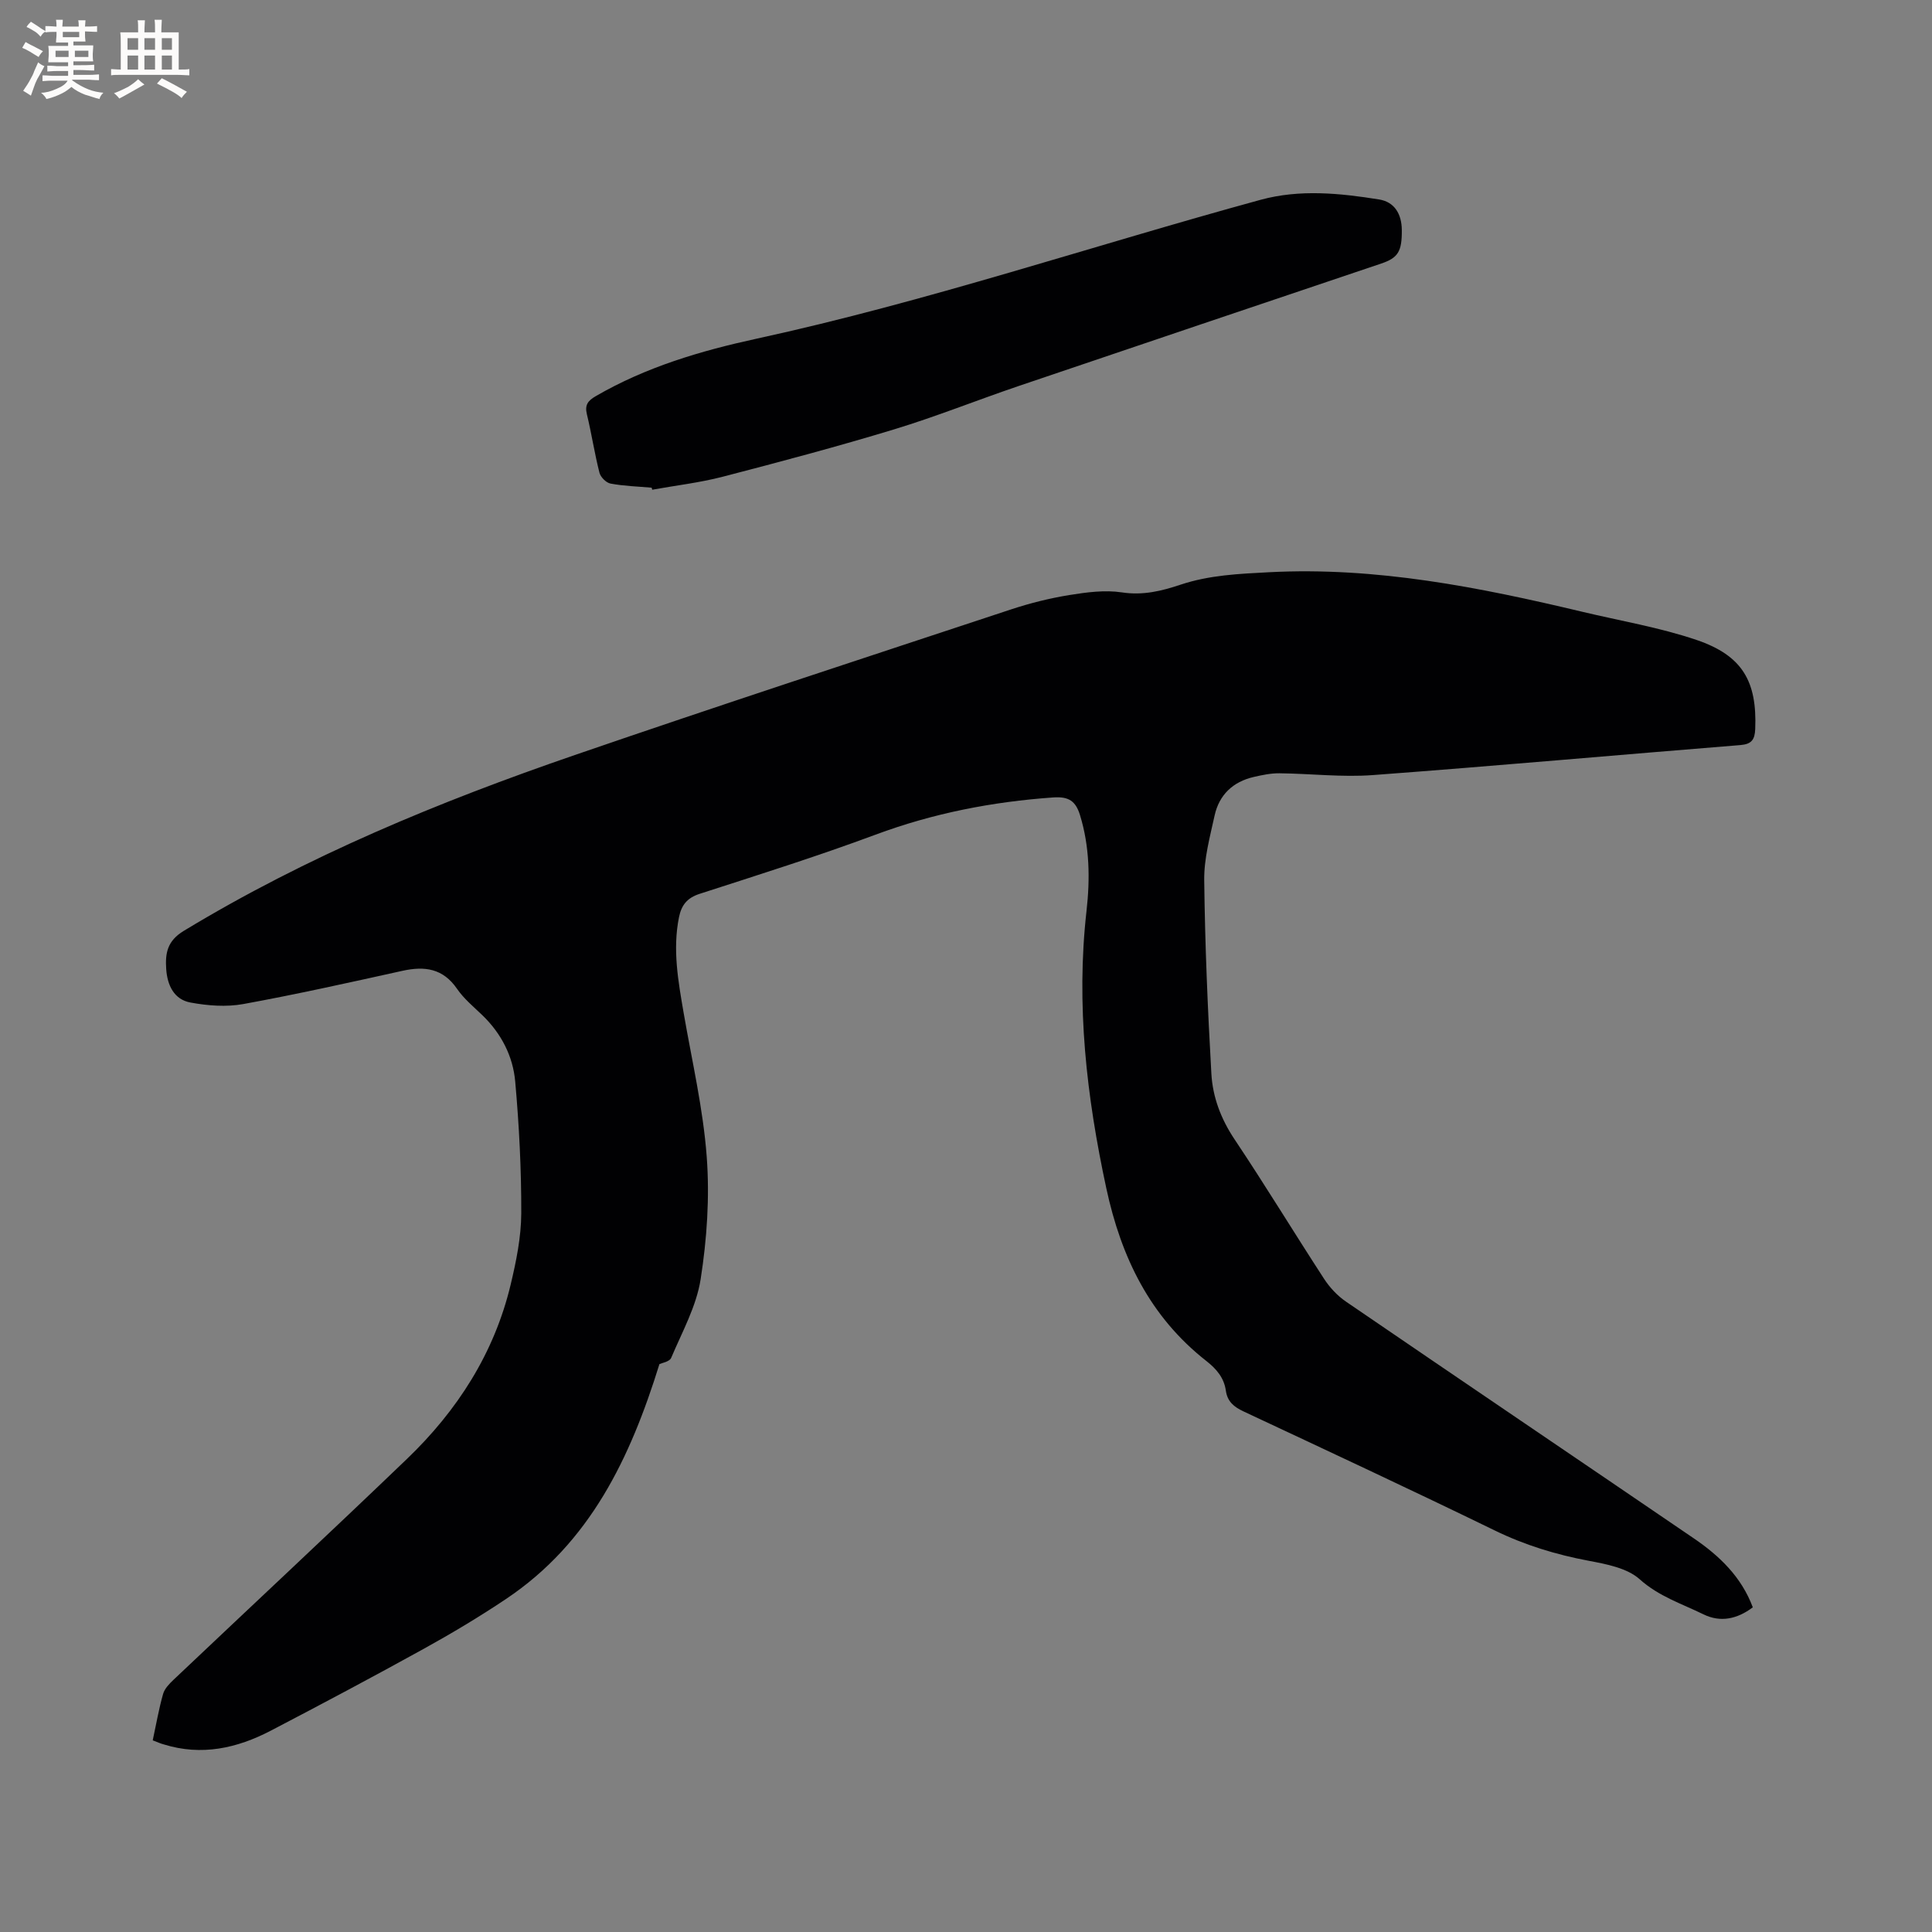 <svg enable-background="new 0 0 400 400" viewBox="0 0 400 400" xmlns="http://www.w3.org/2000/svg"><rect x="0" y="0" width="400" height="400" fill="#808080" stroke="none"/><path d="m31.62 360.32c.74-3.43 1.28-6.57 2.15-9.62.32-1.1 1.3-2.11 2.19-2.95 16.09-15.24 32.3-30.34 48.29-45.69 10.44-10.02 18.08-21.88 21.48-36.11 1.15-4.82 2.17-9.81 2.19-14.72.03-9.1-.44-18.23-1.25-27.3-.46-5.24-2.87-9.93-6.76-13.7-1.83-1.77-3.86-3.43-5.28-5.5-2.91-4.24-6.71-4.75-11.32-3.73-10.96 2.42-21.91 4.87-32.95 6.88-3.53.64-7.38.34-10.94-.32-3.39-.63-4.78-3.57-5.01-6.93-.22-3.28.21-5.82 3.63-7.9 25.51-15.46 52.89-26.75 80.97-36.41 30.02-10.33 60.21-20.19 90.35-30.16 3.91-1.29 7.96-2.3 12.02-2.96 3.59-.58 7.38-1.09 10.91-.55 4.33.66 8.22-.29 12.1-1.59 6.02-2.01 12.15-2.26 18.43-2.59 22.1-1.14 43.45 3.11 64.73 8.18 7.91 1.89 16.01 3.24 23.69 5.84 9.55 3.24 12.55 8.62 12.16 18.43-.09 2.21-.74 3.15-3.08 3.34-25.35 2.04-50.69 4.32-76.05 6.21-6.41.48-12.91-.3-19.37-.37-1.77-.02-3.58.36-5.32.76-4.31.99-7.17 3.7-8.11 7.99-.97 4.42-2.21 8.95-2.15 13.41.16 13.34.72 26.68 1.48 40.01.27 4.85 1.97 9.38 4.79 13.6 6.36 9.51 12.3 19.3 18.54 28.89 1.17 1.8 2.76 3.51 4.53 4.72 23.97 16.39 48.02 32.65 72.01 49.01 5.32 3.62 9.87 7.98 12.23 14.29-3.23 2.43-6.69 3.18-10.22 1.45-4.49-2.2-9.23-3.7-13.2-7.26-2.59-2.32-6.85-3.13-10.52-3.82-6.81-1.28-13.27-3.25-19.54-6.31-17.23-8.39-34.6-16.48-51.96-24.62-1.98-.93-3.34-2.03-3.66-4.3-.37-2.65-1.93-4.49-4.05-6.15-11.65-9.14-17.62-21.43-20.7-35.75-4.09-19-6.29-37.99-4.1-57.41.75-6.63.66-13.33-1.35-19.86-.89-2.89-2.32-3.87-5.51-3.65-12.65.89-24.89 3.27-36.82 7.71-12 4.46-24.23 8.31-36.42 12.25-2.6.84-3.76 2.34-4.27 4.83-1.36 6.72-.16 13.28.97 19.87 1.71 9.9 4.03 19.77 4.77 29.75.63 8.39.04 17.02-1.26 25.34-.88 5.62-3.84 10.93-6.1 16.28-.34.81-1.98 1.07-2.43 1.29-6.03 19.42-14.34 36.97-31.76 48.63-5.54 3.71-11.28 7.14-17.11 10.36-10.46 5.78-21.02 11.39-31.62 16.92-6.97 3.63-14.3 5.26-22.1 2.84-.69-.18-1.36-.48-2.32-.85z" fill="#010103"/><path d="m134.92 100.97c-2.84-.25-5.72-.33-8.51-.85-.9-.16-2.07-1.33-2.3-2.25-1.02-4-1.63-8.09-2.6-12.1-.47-1.93.21-2.8 1.8-3.73 10.39-6.04 21.73-9.4 33.34-11.92 35.3-7.68 69.53-19.24 104.33-28.75 8.12-2.22 16.4-1.38 24.57-.07 3.15.51 4.65 2.99 4.68 6.31.04 4.46-.77 5.77-4.25 6.95-25.05 8.45-50.11 16.88-75.14 25.38-8.6 2.92-17.05 6.32-25.74 8.96-11.73 3.56-23.59 6.72-35.46 9.8-4.78 1.24-9.73 1.81-14.6 2.69-.04-.14-.08-.28-.12-.42z" fill="#010103"/><g fill="#fcfbfa"><path d="m6.8 9.5c.6.3 1.3.7 2.1 1.1-.4.4-.7.8-.9 1.2-.7-.4-1.3-.8-1.8-1.1s-1.1-.6-1.6-.8c.2-.4.5-.8.7-1.2.4.2.8.5 1.5.8zm.9 6.9c-.3.6-.5 1.1-.7 1.7s-.4 1.1-.6 1.7c-.6-.4-1.1-.7-1.6-1 .7-1 1.2-1.8 1.5-2.4.3-.5.6-1.1.8-1.7.3-.6.5-1.2.8-1.8.3.3.8.6 1.3.8-.7 1.3-1.2 2.2-1.5 2.7zm.1-11c.4.3 1 .7 1.7 1.1-.5.2-.8.6-1.1 1.1-.5-.6-1-1-1.4-1.2s-.9-.6-1.5-.8c.2-.4.5-.7.9-1.1.5.3.9.6 1.4.9zm10.5 13.1c1 .4 2 .6 3.1.7-.4.4-.7.8-.8 1.3-.9-.2-1.9-.6-3-.9-1-.4-2-.9-2.8-1.6-.5.4-1.1.9-1.9 1.3s-1.9.9-3.3 1.2c-.1-.3-.5-.8-1.1-1.3 1 0 2.1-.3 3.2-.8 1.2-.5 1.9-1 2.3-1.7h-3.2c-.4 0-1 0-2 .1v-1.2c1 0 1.7.1 2 .1h3.3v-1h-2.3c-.2 0-.9 0-2 .1v-1.2c1.2 0 1.9.1 2 .1h2.3v-.8h-4.1c0-.7.1-1.2.1-1.6 0-.5 0-1.1-.1-1.8h4.1v-.7h-2.5c0-.6.1-1.1.1-1.6v-.6h-.5c-.4 0-1 0-1.8.1v-1.3c1.2 0 1.9.1 2.1.1h.2c0-.3 0-.8-.1-1.4h1.4c0 .6-.1 1-.1 1.4h3.4c0-.4 0-.8-.1-1.3h1.5c0 .4-.1.9-.1 1.3.7 0 1.5 0 2.5-.1v1.2c-1 0-1.8-.1-2.5-.1v.6c0 .3 0 .8.1 1.5h-2.5v.8h4.1c0 .7-.1 1.3-.1 1.8s0 1 .1 1.5h-4.1v.8h1.4c.8 0 1.8 0 2.9-.1v1.2c-1 0-1.9-.1-2.8-.1h-1.5v1h3.2c.3 0 1 0 2.1-.1v1.2c-1.1 0-1.8-.1-2.1-.1h-3.4l-.1.1c1.4 1 2.4 1.5 3.4 1.9zm-4.1-6.7v-1.3h-2.7v1.3zm2.2-4.1v-1.1h-3.4v1.1zm1.9 4.1v-1.3h-2.8v1.3z"/><path d="m37 6.7v2.3 5.4c1 0 1.8 0 2.2-.1v1.3c-.6 0-1.5-.1-2.5-.1h-11.9c-.7 0-1.3 0-1.8.1v-1.3c.5 0 1.1.1 2 .1v-5.2c0-1 0-1.8-.1-2.5h3.7c0-1.3 0-2.1-.1-2.5h1.5c0 .4-.1 1.3-.1 2.5h2.2c0-1.2 0-2.1-.1-2.6h1.5c0 .4-.1 1.3-.1 2.6zm-12.3 13.7c-.3-.4-.7-.8-1.1-1.1 1.1-.4 2.1-.9 2.9-1.3.8-.5 1.5-1 2.1-1.6.4.4.9.8 1.3 1.1-2.5 1.4-4.2 2.4-5.2 2.9zm3.9-10.1v-2.4h-2.2v2.4zm0 4.1v-2.9h-2.2v2.9zm3.5-4.1v-2.4h-2.2v2.4zm0 4.1v-2.9h-2.2v2.9zm.4 2.9 1-1.1c.6.3 1.4.7 2.5 1.3s2 1.1 2.7 1.5c-.4.4-.8.8-1.1 1.3-.8-.8-2.5-1.7-5.1-3zm3.1-7v-2.4h-2.1v2.4zm0 4.1v-2.9h-2.1v2.9z"/></g></svg>